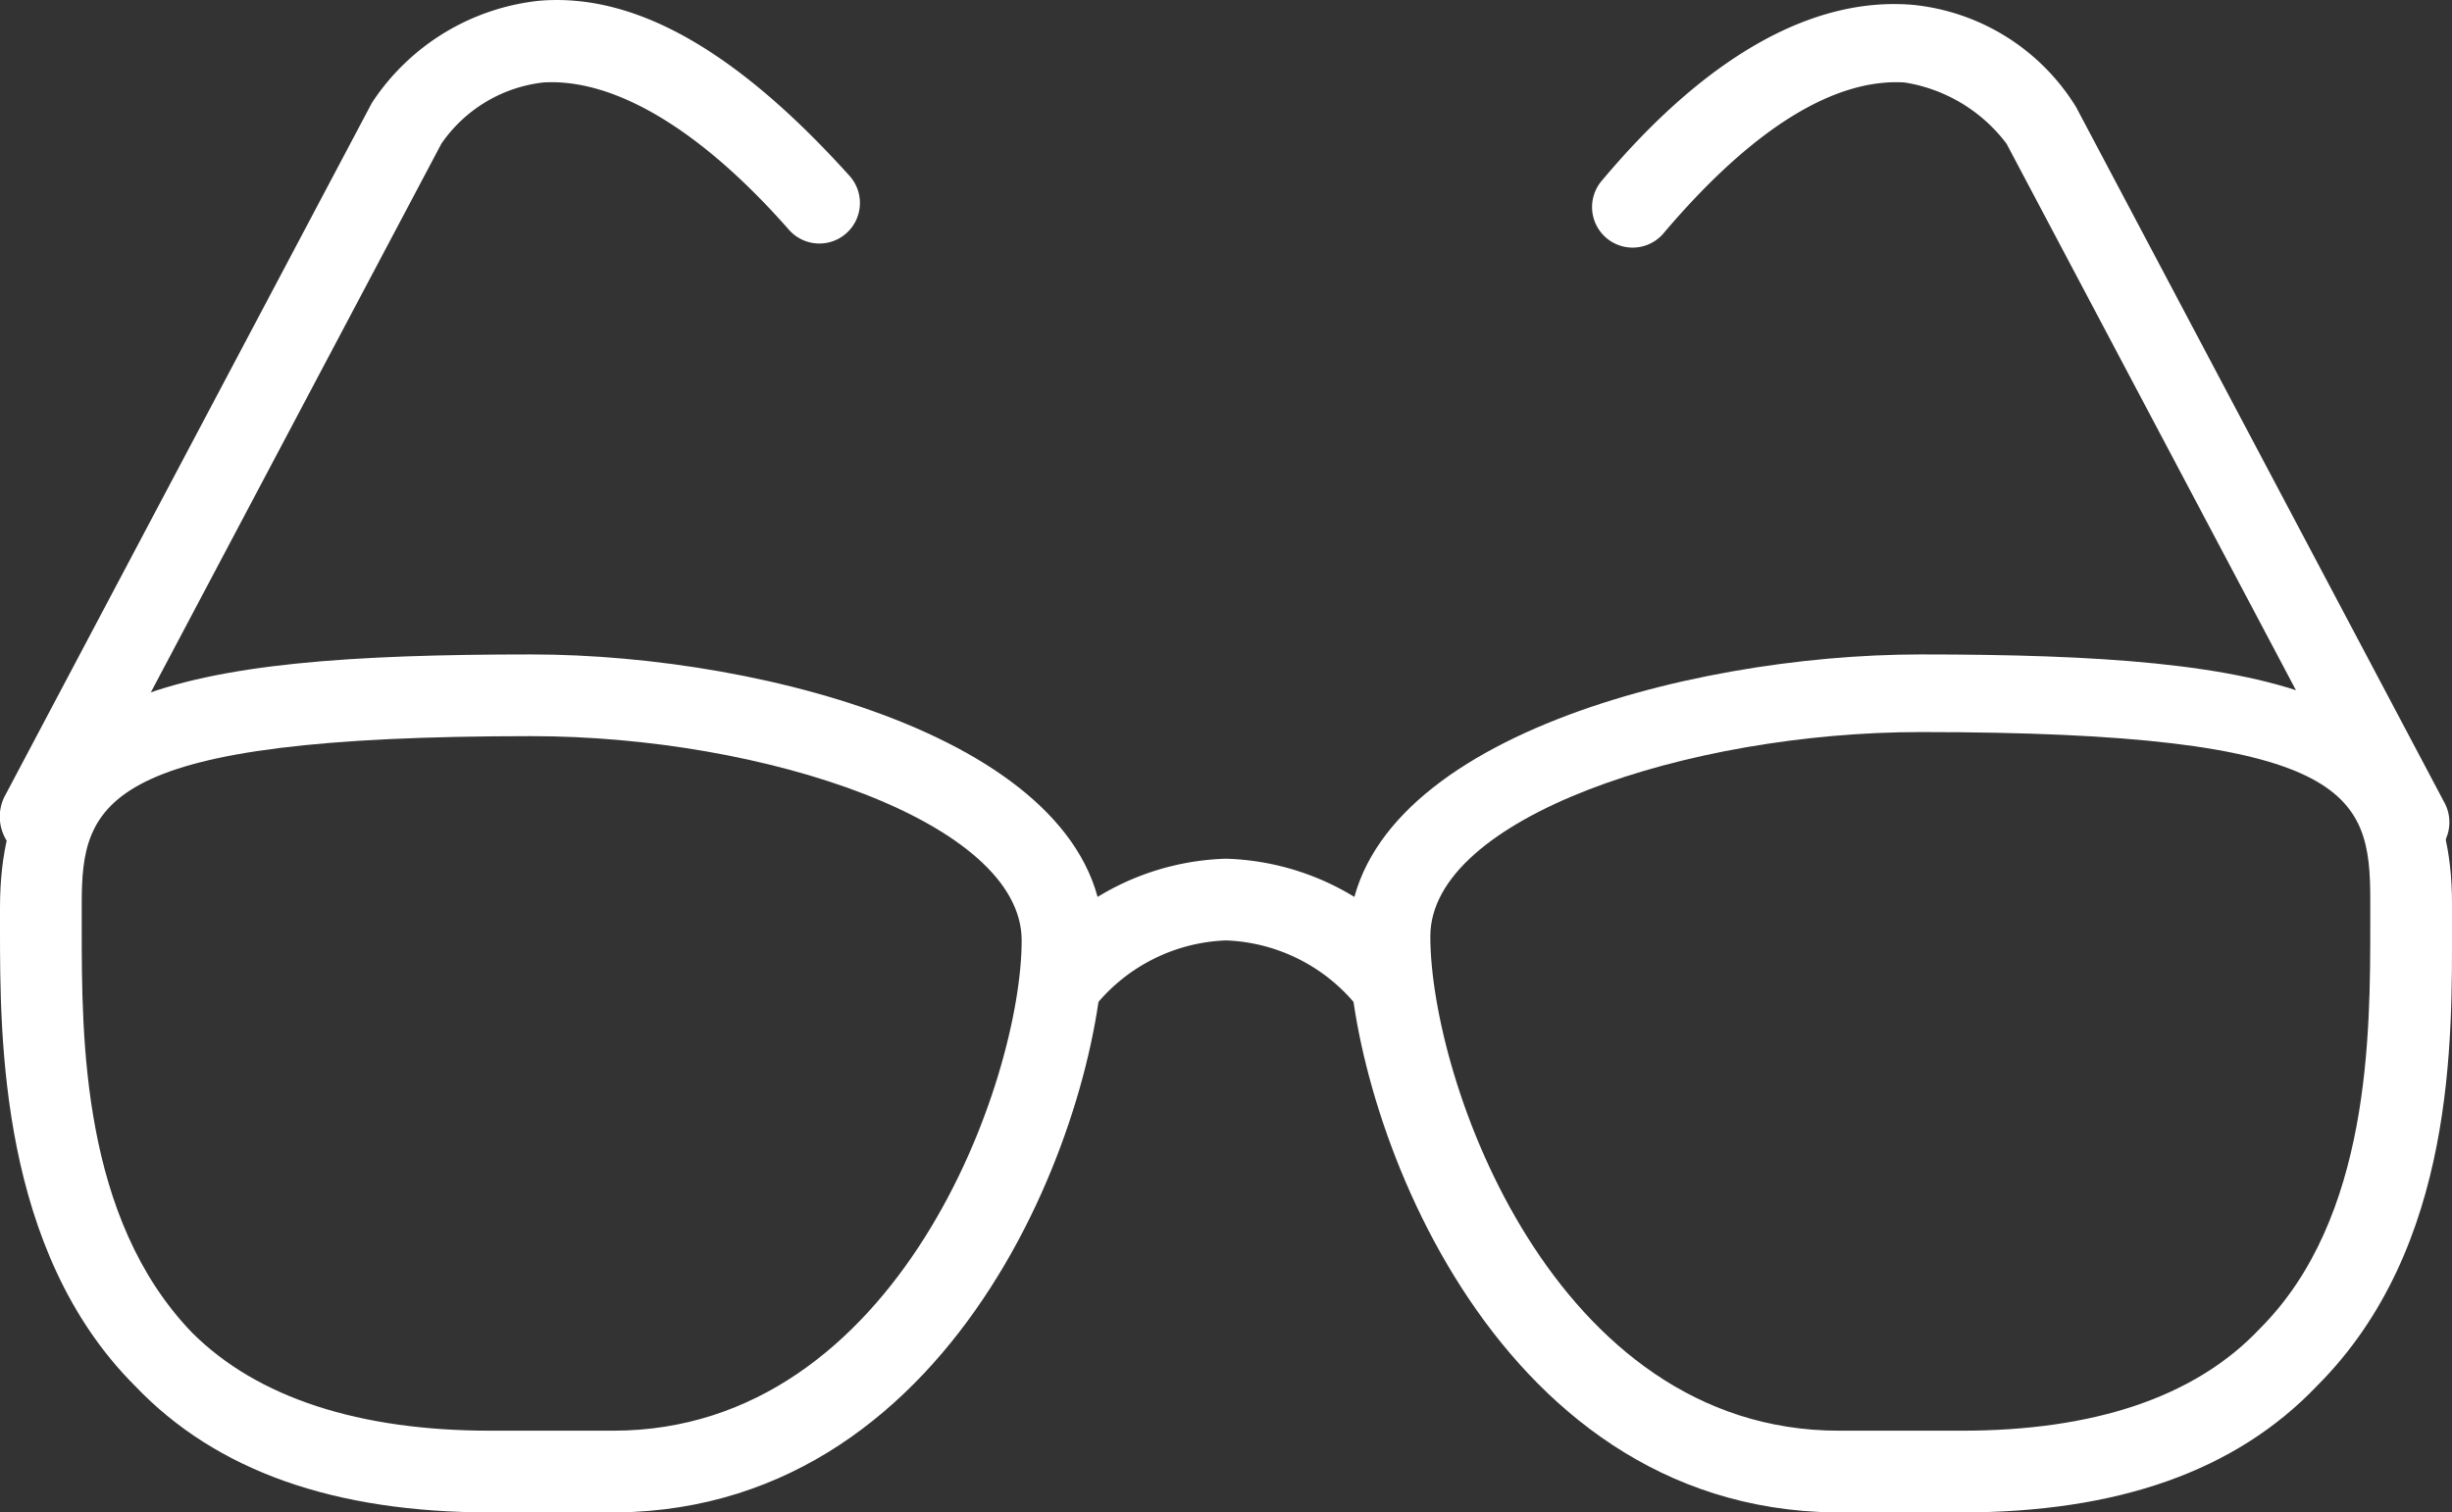 <svg xmlns="http://www.w3.org/2000/svg" viewBox="-15025 -11502 60 37.018"><rect x="-15025" y="-11502" width="60" height="37.018" fill="#333333" stroke="none"/><g id="Group_842" data-name="Group 842" transform="translate(-15025 -11501.982)" fill="#fff"><g id="Group_837" data-name="Group 837"><path id="Path_147" data-name="Path 147" d="M48,37H44.9C36.4,36.9,33,27.1,33,23c0-4.8,8.2-7,14-7,8.8,0,13,.9,13,6.1v.5c0,2.8.1,7.9-3.3,11.3C54.7,36,51.8,37,48,37Zm-3-2h3c3.2,0,5.7-.8,7.3-2.5C58,29.8,58,25.3,58,22.6V22c0-2.6-.5-4.1-11-4.1-5.7,0-12,2.1-12,5C35,26.4,38,35,45,35Z"/></g><g id="Group_838" data-name="Group 838"><path id="Path_148" data-name="Path 148" d="M59,21a1.05,1.05,0,0,1-.9-.5l-9-17A3.884,3.884,0,0,0,46.6,2c-1.7-.1-3.7,1.1-5.9,3.7a.992.992,0,1,1-1.5-1.3C41.8,1.3,44.4-.1,46.8.1a5.306,5.306,0,0,1,4,2.5l9,17a1.012,1.012,0,0,1-.4,1.4Z"/></g><g id="Group_839" data-name="Group 839"><path id="Path_149" data-name="Path 149" d="M15.1,37H12c-3.8,0-6.7-1-8.7-3.1C0,30.6,0,25.4,0,22.7v-.5C0,16.9,4.2,16,13,16c5.8,0,14,2.2,14,7,0,4.1-3.4,13.9-11.9,14ZM13,18C2.5,18,2,19.6,2,22.1v.6c0,2.7,0,7.1,2.7,9.9C6.3,34.2,8.8,35,12,35h3c7,0,10-8.6,10-12C25,20.1,18.7,18,13,18Z"/></g><g id="Group_840" data-name="Group 840"><path id="Path_150" data-name="Path 150" d="M1,21a.9.9,0,0,1-.5-.1,1.107,1.107,0,0,1-.4-1.4l9-17A5.6,5.6,0,0,1,13.2,0c2.4-.2,4.9,1.3,7.6,4.3a.992.992,0,0,1-1.5,1.3C17.1,3.1,15,1.9,13.3,2a3.506,3.506,0,0,0-2.5,1.5l-9,17A.792.792,0,0,1,1,21Z"/></g><g id="Group_841" data-name="Group 841"><path id="Path_151" data-name="Path 151" d="M34,25a.909.909,0,0,1-.8-.4A4.32,4.32,0,0,0,30,23a4.32,4.32,0,0,0-3.2,1.6,1,1,0,1,1-1.6-1.2A6.378,6.378,0,0,1,30,21a6.378,6.378,0,0,1,4.8,2.4,1.075,1.075,0,0,1-.2,1.4A1.421,1.421,0,0,1,34,25Z"/></g></g></svg>